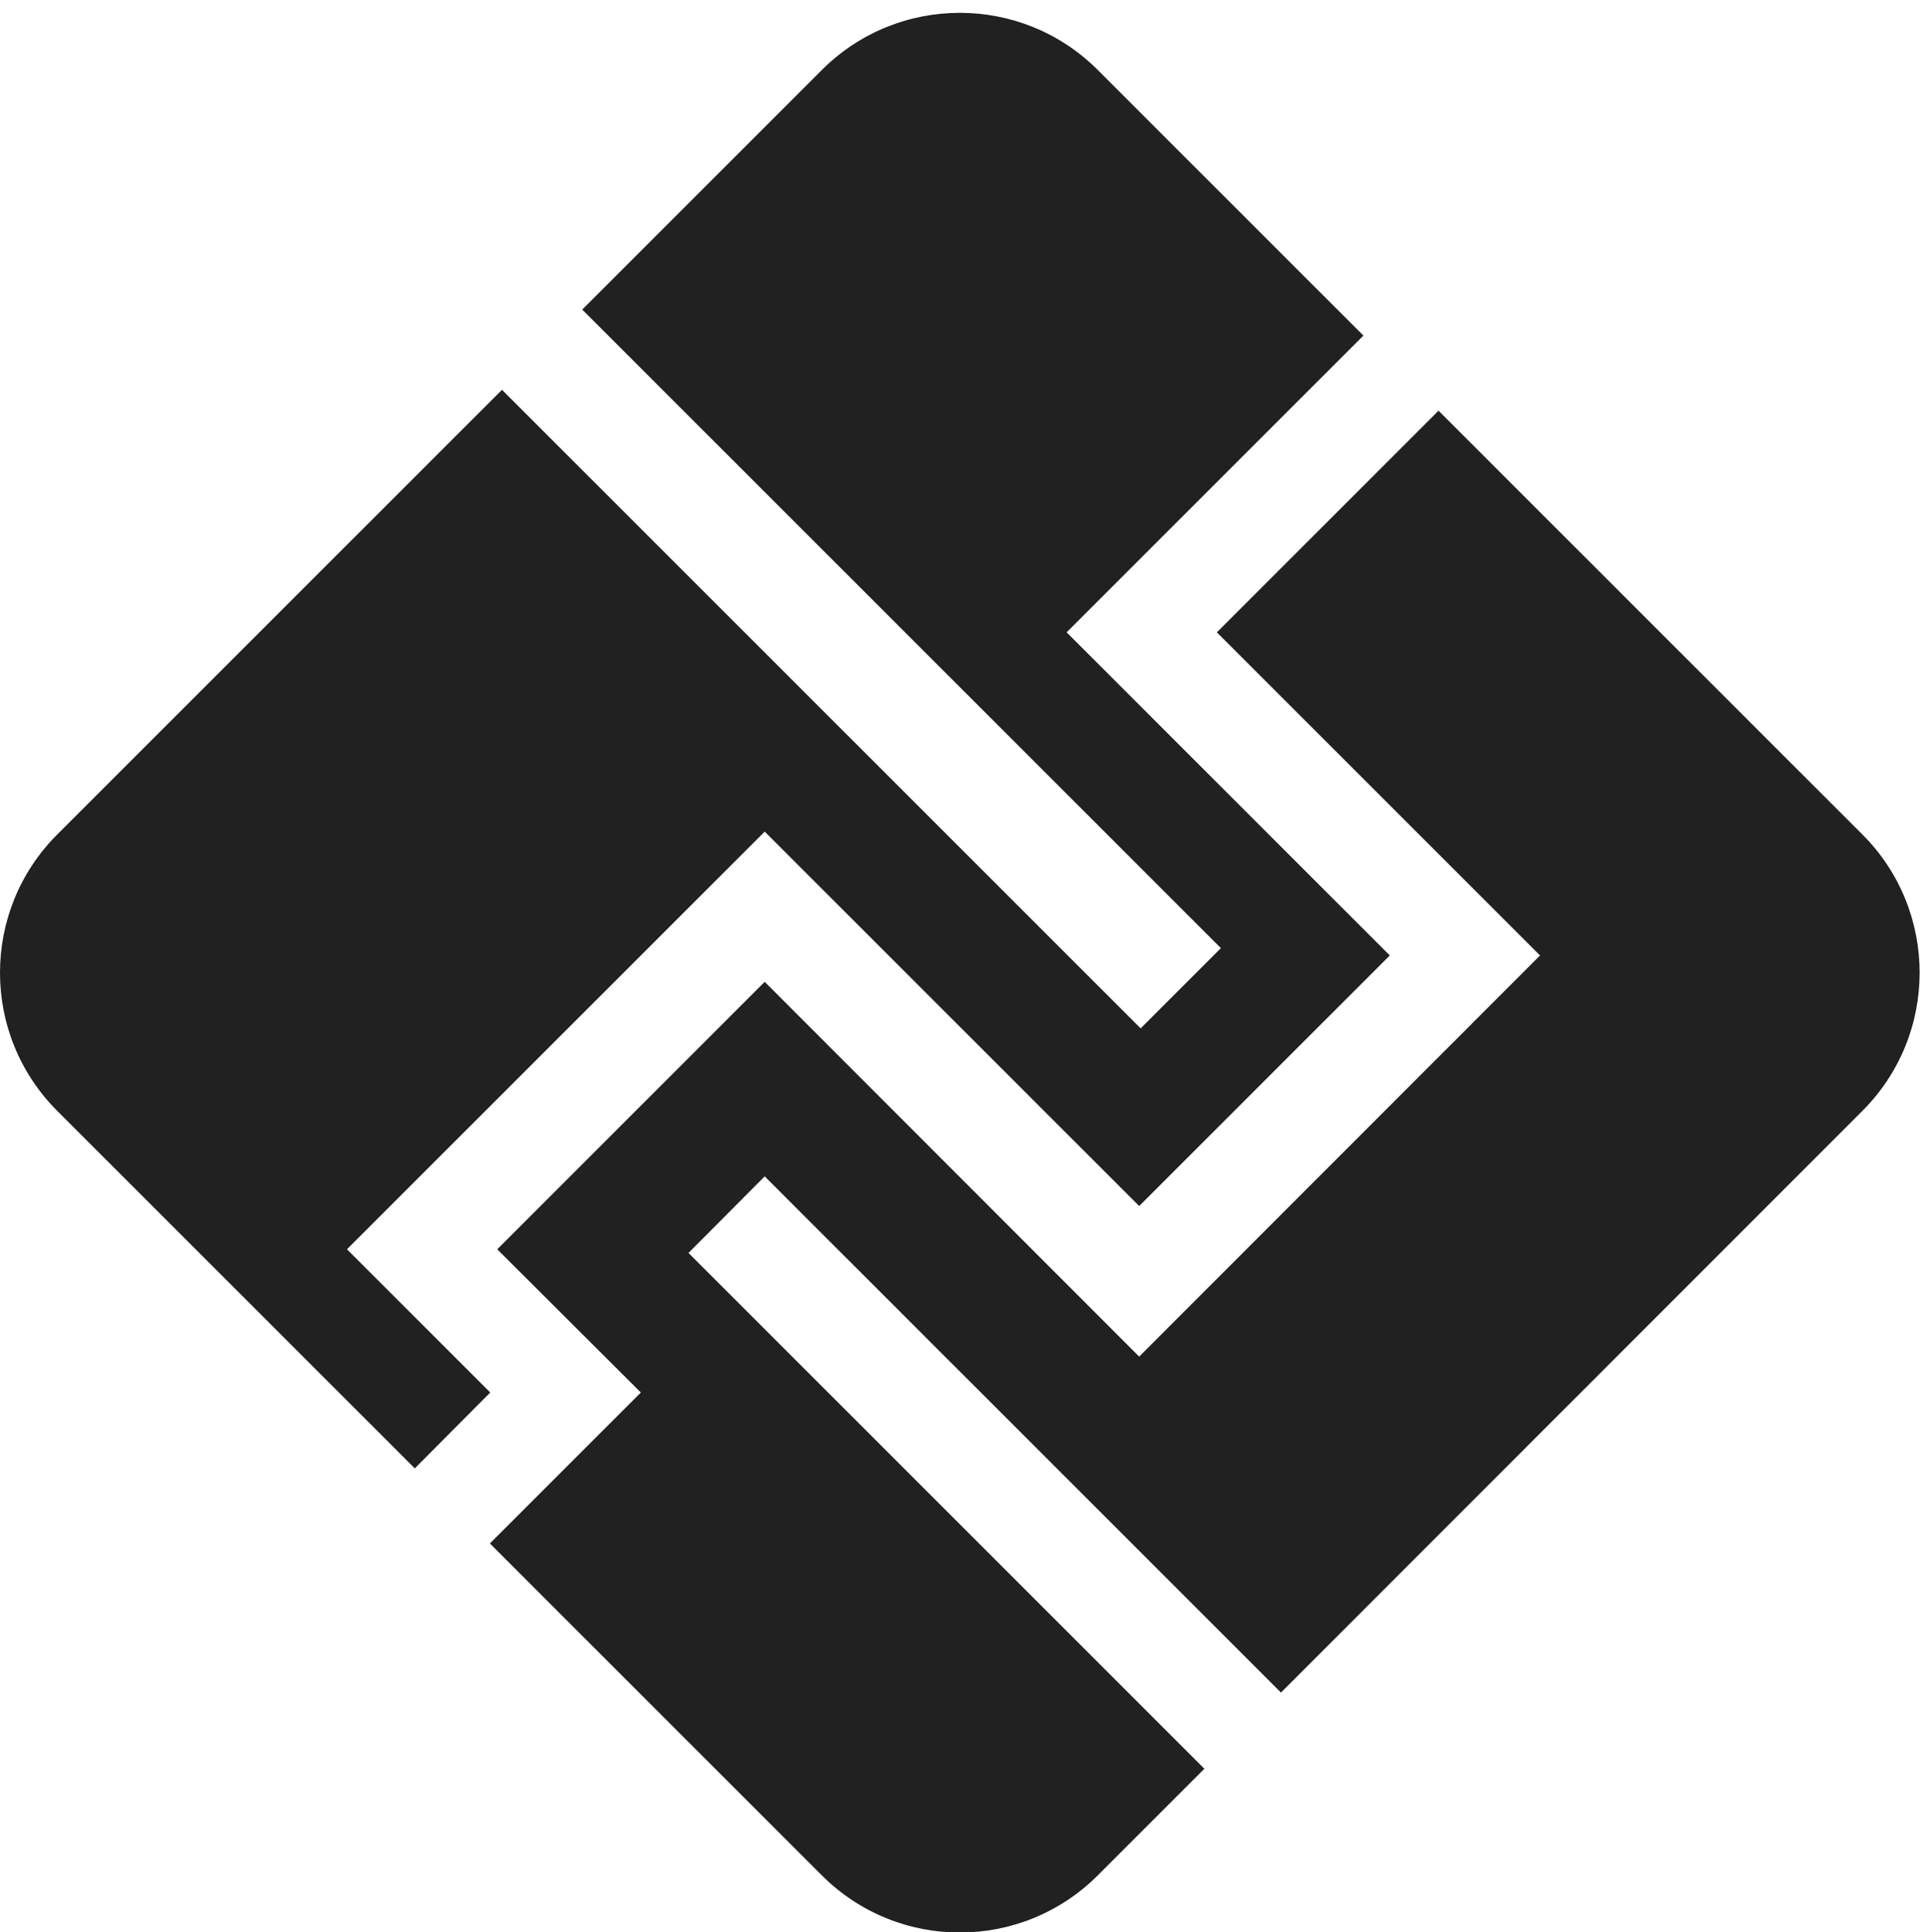 <?xml version="1.0" encoding="UTF-8"?>
<svg id="Layer_1" xmlns="http://www.w3.org/2000/svg" width="52.4" height="52.74" version="1.1" viewBox="0 0 52.4 52.74">
  <!-- Generator: Adobe Illustrator 29.4.0, SVG Export Plug-In . SVG Version: 2.1.0 Build 152)  -->
  <path d="M37.93,26.08l-6.84,6.84-10.22-10.22-11.4,11.4,3.91,3.91-2.06,2.07L1.56,30.32c-2.08-2.08-2.08-5.46,0-7.54l12.14-12.14,17.43,17.43,2.19-2.19L15.89,8.45l6.54-6.54c2.08-2.08,5.45-2.08,7.53,0l7.25,7.25-8.1,8.1,8.82,8.82Z" fill="#212121"/>
  <path d="M50.83,30.32l-15.87,15.88-14.09-14.09-2.08,2.09,14.08,14.08-2.91,2.91c-2.08,2.08-5.45,2.08-7.53,0l-9.06-9.06,4.12-4.12-3.92-3.91,7.3-7.3,10.22,10.23,10.94-10.95-8.82-8.82,6.05-6.05,11.57,11.57c2.08,2.08,2.08,5.46,0,7.54Z" fill="#212121"/>
</svg>